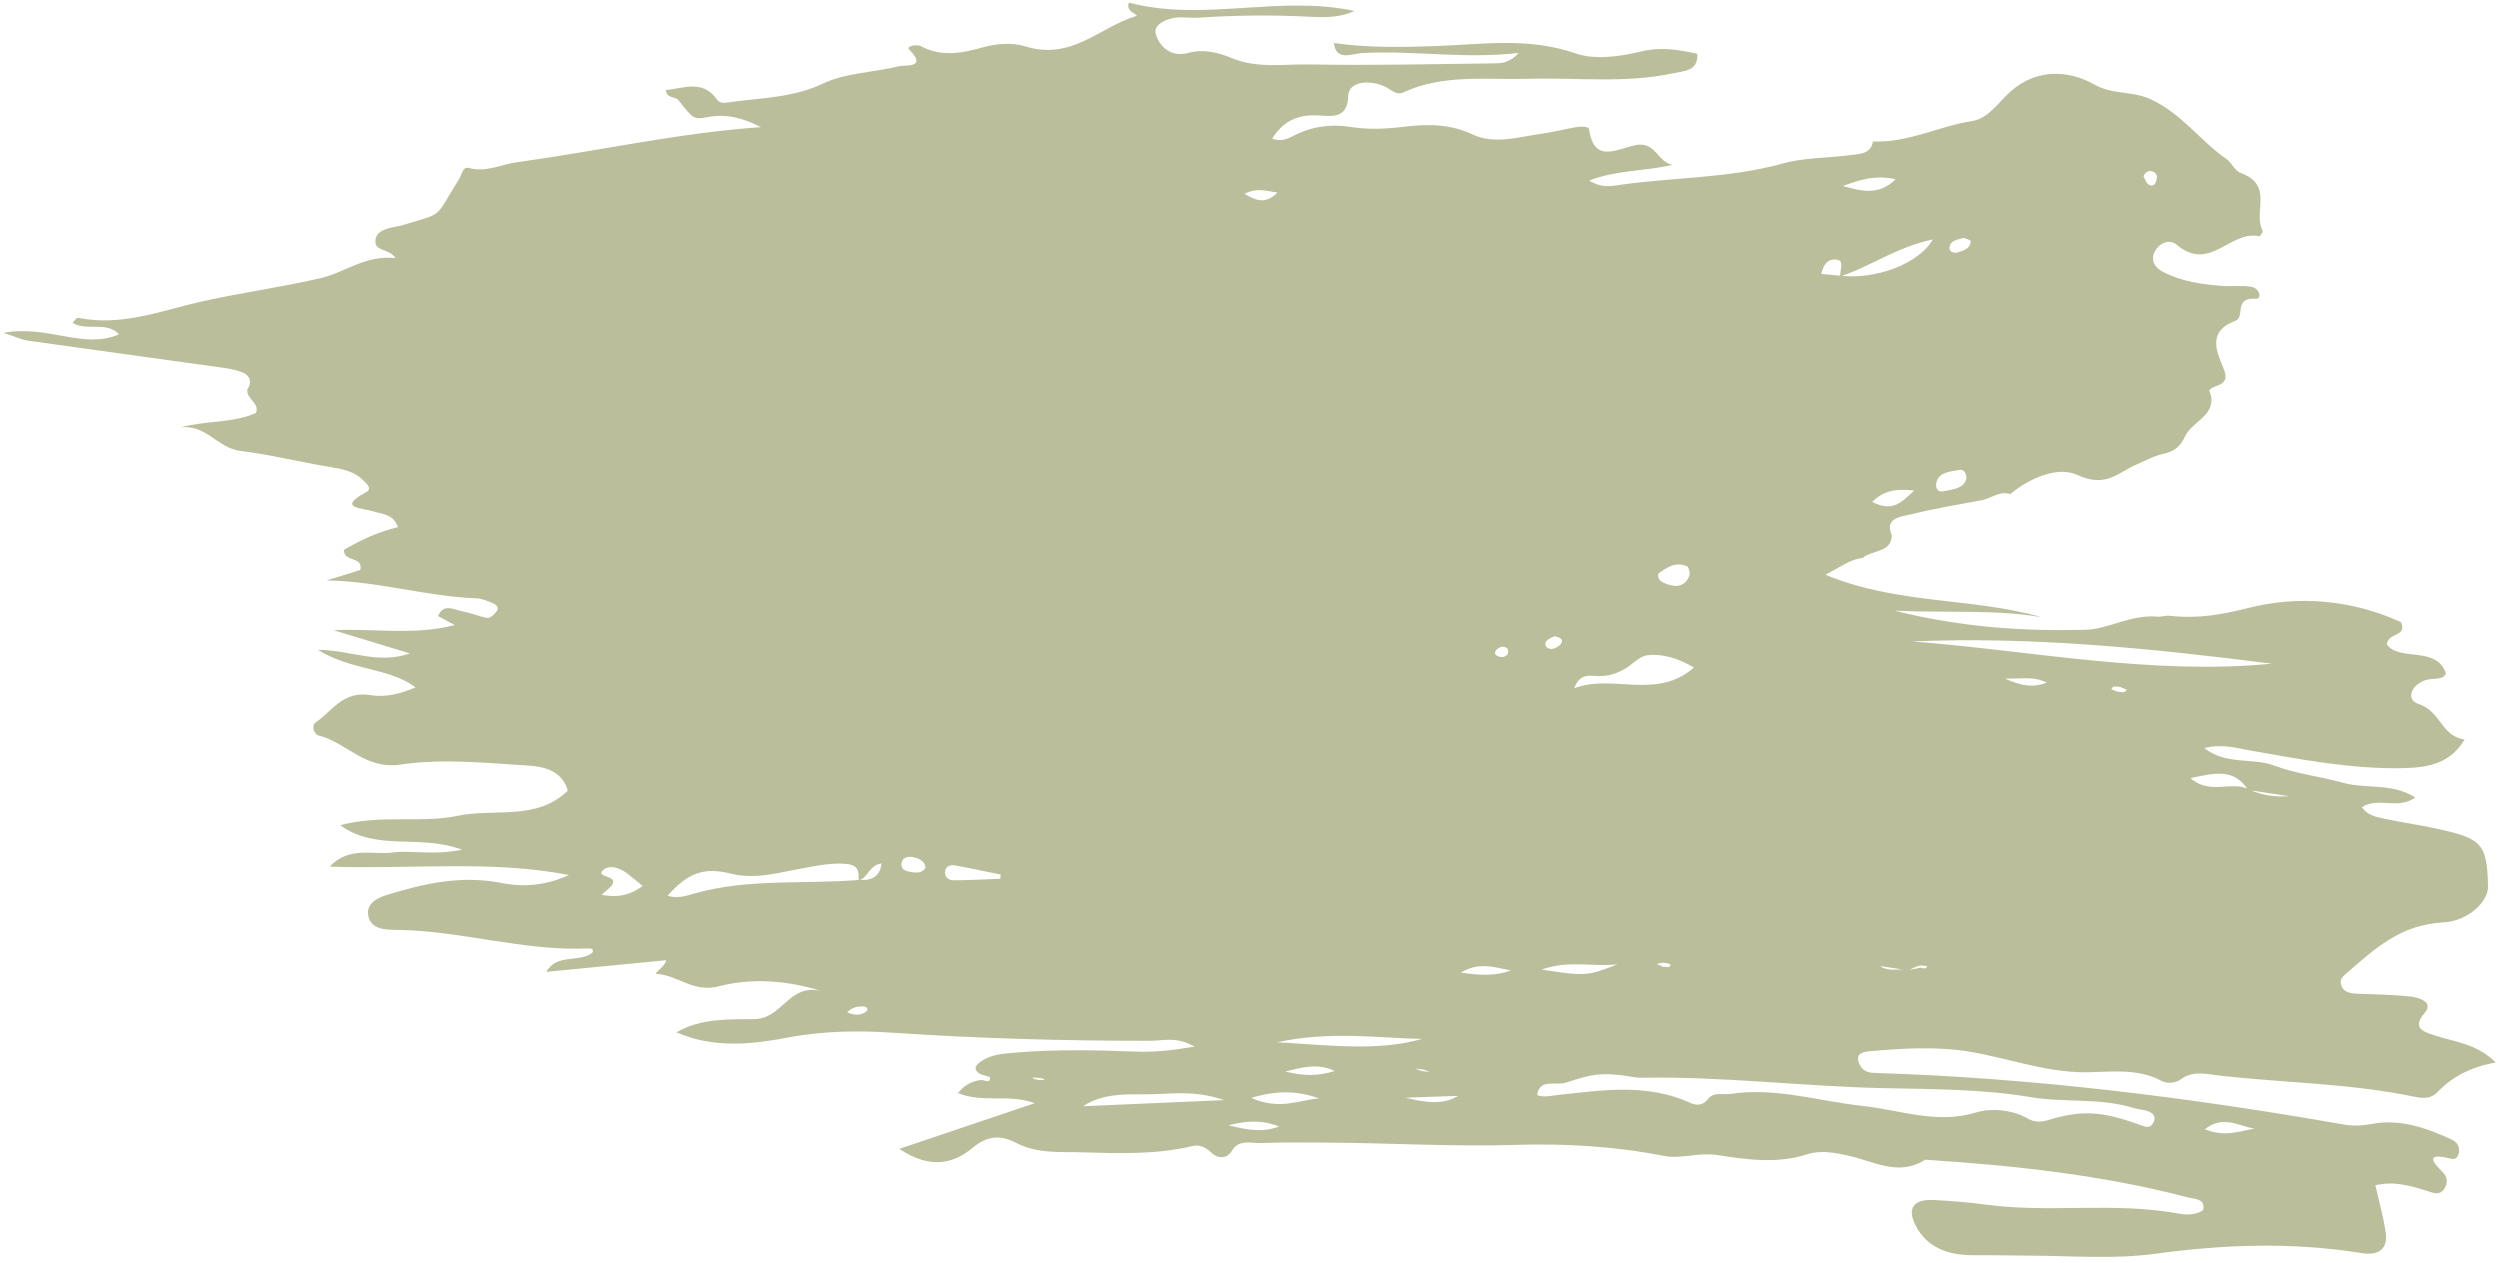 <svg width="394" height="199" viewBox="0 0 394 199" fill="none" xmlns="http://www.w3.org/2000/svg">
<path d="M210.092 6.765C215.531 7.559 220.981 7.45 226.406 7.254C233.734 6.989 240.925 5.842 248.35 8.429C251.347 9.472 255.391 8.911 258.63 8.118C261.829 7.334 264.554 7.852 267.493 8.477C267.653 11.226 265.469 11.162 263.615 11.563C256.138 13.174 248.448 12.203 240.855 12.419C234.215 12.605 227.376 11.655 221.197 14.556C220.059 15.088 219.266 14.13 218.312 13.67C215.804 12.47 212.514 12.855 212.475 15.122C212.411 18.57 210.104 18.366 208.024 18.209C204.528 17.946 202.236 19.09 200.498 21.846C202.184 22.489 203.339 21.624 204.577 21.055C207.157 19.866 210.003 19.555 212.827 20.003C215.706 20.464 218.476 20.316 221.274 19.979C224.967 19.533 228.466 19.5 232.088 21.194C235.591 22.832 239.362 21.565 242.972 21.074C244.679 20.844 246.342 20.409 248.033 20.097C248.883 19.939 250.363 19.811 250.447 20.403C251.228 25.956 254.994 23.357 257.912 22.85C260.947 22.318 261.19 25.541 263.613 25.97C259.332 27.014 254.926 26.739 250.46 28.446C251.989 29.446 253.397 29.42 254.69 29.226C263.409 27.901 272.433 28.162 280.973 25.762C284.211 24.852 287.829 24.926 291.258 24.487C292.92 24.274 294.884 24.361 295.19 22.257L295.073 22.286C300.683 22.574 305.441 19.905 310.759 19.089C313.413 18.683 315.028 16.026 316.892 14.389C321.134 10.672 326.182 11.138 329.988 13.283C332.999 14.978 335.933 14.309 338.735 15.553C343.811 17.807 346.635 22.127 350.902 25.067C351.753 25.653 352.194 26.92 353.085 27.239C358.442 29.159 355.023 33.429 356.586 36.335C356.697 36.535 356.173 37.265 356.068 37.24C351.505 36.212 348.306 42.953 343.11 38.616C341.956 37.65 340.526 38.223 339.791 39.316C338.899 40.649 339.265 41.979 340.842 42.817C343.771 44.368 347.035 44.831 350.319 45.066C351.829 45.173 353.382 44.939 354.848 45.209C356.086 45.439 356.614 47.152 355.432 47.081C351.972 46.861 353.878 49.983 352.312 50.554C348.041 52.117 349.18 55.099 350.313 57.779C351.025 59.459 350.991 60.301 349.135 60.894C348.755 61.015 348.13 61.447 348.182 61.568C349.723 65.303 345.594 66.304 344.466 68.598C343.522 70.515 342.721 71.118 340.79 71.559C339.359 71.887 338.062 72.636 336.712 73.207C333.83 74.435 331.92 76.959 327.376 74.847C324.297 73.414 319.806 75.376 316.831 77.86C314.927 77.289 313.613 78.769 311.897 78.903C308.408 79.582 304.876 80.142 301.445 80.995C299.635 81.444 296.825 81.549 298.222 84.528L298.132 84.378C298.14 87.169 294.881 86.646 293.469 87.998L293.61 87.935C291.586 88.117 290.183 89.315 287.681 90.577C299.056 95.298 310.853 94.145 321.775 97.273C314.488 96.029 307.213 96.623 298.583 96.243C309.369 98.936 319.096 99.482 328.672 99.258C332.254 99.176 335.865 96.798 339.99 97.185C340.629 97.245 341.298 96.979 341.931 97.047C346.219 97.539 350.082 96.903 354.308 95.823C362.271 93.795 370.661 94.515 378.398 98.049C379.432 100.389 376.308 99.66 376.168 101.568C378.181 104.33 384.059 101.709 385.485 106.169C384.911 107.291 383.356 106.801 382.235 107.195C379.878 108.023 379.188 110.313 381.149 110.941C384.692 112.072 384.719 116.061 388.421 116.544C386.184 120.265 382.877 120.981 378.662 121.06C370.477 121.219 362.561 119.667 354.592 118.273C352.438 117.894 350.331 117.202 347.381 117.888C350.871 120.634 355.06 119.365 358.446 120.661C361.864 121.966 365.675 122.348 369.245 123.361C372.815 124.374 376.95 123.336 380.651 125.682C377.843 127.688 374.919 125.517 372.233 127.212C373.232 128.672 374.938 128.851 376.486 129.171C378.845 129.657 381.233 130.01 383.59 130.51C391.234 132.123 391.929 132.892 392.117 139.692C392.181 142.021 389.059 145.165 385.065 145.368C378.287 145.721 374.274 149.539 369.978 153.239C369.33 153.794 368.715 154.256 368.938 155.137C369.243 156.345 370.278 156.55 371.435 156.598C374.267 156.723 377.114 156.746 379.93 157.061C381.394 157.223 383.561 157.98 382.133 159.626C379.907 162.187 382.244 162.692 383.953 163.253C386.99 164.247 390.366 164.496 393.327 167.449C389.345 168.157 386.418 169.745 384.164 172.094C382.891 173.42 381.374 173.02 379.967 172.736C370.053 170.73 359.969 170.652 349.98 169.539C347.837 169.302 345.679 168.645 343.732 170.085C342.879 170.718 341.557 170.828 340.619 170.328C336.894 168.355 332.868 168.924 329.041 168.987C321.46 169.119 314.555 165.891 307.124 165.346C302.936 165.034 298.865 165.309 294.773 165.661C293.74 165.749 292.459 165.959 292.926 167.399C293.258 168.429 294.005 169.046 295.299 169.087C320.199 169.85 344.874 172.922 369.426 177.232C370.949 177.501 372.282 177.412 373.829 177.125C378.251 176.301 382.416 177.752 386.387 179.589C387.203 179.967 387.672 180.678 387.546 181.543C387.455 182.141 387.101 182.803 386.376 182.627C383.21 181.863 382.461 182.276 384.951 184.711C385.744 185.486 385.838 186.507 385.178 187.418C384.364 188.541 383.264 187.899 382.28 187.608C379.795 186.873 377.325 186.102 374.36 186.795C374.949 189.435 375.638 191.827 375.984 194.246C376.342 196.771 374.991 197.935 372.2 197.487C361.286 195.73 350.488 196.112 339.721 197.586C333.247 198.475 326.653 197.925 320.121 197.892C317.08 197.877 314.036 197.795 310.985 197.816C307.056 197.84 303.623 196.632 301.854 193.041C300.532 190.365 301.609 188.938 304.877 189.124C307.488 189.276 310.114 189.454 312.703 189.815C322.921 191.24 333.193 189.371 343.409 191.272C344.574 191.487 346.038 191.497 347.196 190.732C347.681 188.872 345.783 188.969 344.799 188.712C331.225 185.143 317.346 183.679 303.396 182.768C299.313 185.441 295.37 183.054 291.366 182.144C289.223 181.659 286.945 181.233 284.886 181.898C280.188 183.424 275.419 182.789 270.683 182.036C267.772 181.57 264.952 182.699 262.266 182.173C254.403 180.64 246.723 180.192 238.641 180.437C229.15 180.722 219.473 180.159 209.877 180.08C206.167 180.048 202.454 180.006 198.757 180.14C197.161 180.199 195.24 179.493 194.143 181.363C193.439 182.565 192.047 182.73 190.923 181.665C190.064 180.856 189.104 180.344 188.037 180.596C182.394 181.945 176.687 181.802 170.828 181.608C167.094 181.488 163.585 181.9 160.115 180.103C157.608 178.804 155.552 178.981 153.179 180.973C150.353 183.343 146.576 184.341 141.736 181.055C149.343 178.494 156.198 176.181 163.058 173.868C159.05 172.313 154.742 173.931 150.834 172.203L150.94 172.342C151.804 171.165 152.955 170.422 154.585 170.204C155.079 170.138 156.061 170.875 156.032 169.827C156.026 169.619 154.804 169.503 154.303 169.154C153.297 168.451 153.85 167.81 154.566 167.303C156.161 166.166 158.108 166.053 160.082 165.887C166.38 165.357 172.709 165.491 179.035 165.732C181.879 165.84 184.564 165.566 188.274 164.948C185.37 163.293 183.248 164.029 181.304 164.03C167.816 164.037 154.361 163.677 140.849 162.762C135.554 162.404 129.882 162.432 124.225 163.506C118.998 164.495 112.663 165.363 106.621 162.694C110.437 160.446 114.799 160.667 118.893 160.611C123.359 160.551 124.319 154.909 129.45 156.188C123.976 154.452 118.323 154.135 113.293 155.436C109.235 156.49 106.889 153.7 103.575 153.503C102.789 153.454 104.788 152.445 104.985 151.331C98.651 151.945 92.37 152.553 86.093 153.161C87.812 150.218 91.204 151.759 93.316 150.188C93.599 149.841 93.429 149.443 92.833 149.47C82.498 149.965 72.478 146.589 62.182 146.544C60.394 146.536 58.432 146.313 58.049 144.354C57.684 142.491 59.261 141.569 60.97 141.043C66.838 139.234 72.731 137.88 79.205 139.184C82.737 139.895 86.332 139.443 89.67 137.899C77.381 135.523 65.076 137.018 51.95 136.585C55.056 133.298 58.81 134.771 61.854 134.359C64.913 133.944 68.198 134.857 72.831 133.91C65.917 131.386 59.463 134.245 53.61 130.052C60.142 128.325 66.4 129.784 72.112 128.573C77.837 127.358 84.597 129.411 89.49 124.598C88.711 121.934 86.544 120.866 83.405 120.666C76.628 120.239 69.745 119.517 63.14 120.495C57.467 121.331 54.658 117.008 50.194 115.911C49.493 115.739 49.043 114.339 49.714 113.881C52.328 112.099 54.074 108.859 58.263 109.543C60.792 109.955 62.975 109.374 65.5 108.332C61.203 105.148 55.532 105.759 50.095 102.415C55.473 102.465 59.475 104.749 64.604 102.978C60.013 101.579 56.292 100.449 52.575 99.319C58.891 99.013 65.227 100.178 71.665 98.512C70.654 97.963 69.855 97.532 69.04 97.088C69.944 94.938 71.72 96.168 73.156 96.419C74.41 96.638 75.609 97.216 76.862 97.378C77.29 97.433 77.937 96.793 78.268 96.34C78.725 95.713 78.144 95.243 77.547 95.002C76.759 94.685 75.908 94.32 75.085 94.294C67.211 94.01 59.549 91.589 51.484 91.479C53.279 90.919 55.073 90.359 56.788 89.829C57.298 87.586 54.073 88.659 54.224 86.644C56.656 85.226 59.517 83.825 62.715 83.083C61.984 80.977 60.263 81.054 58.871 80.603C57.102 80.033 52.997 80.101 57.676 77.588C58.718 77.032 57.857 76.303 57.283 75.722C55.862 74.287 54.003 73.915 52 73.592C47.27 72.826 42.599 71.646 37.856 71.057C34.293 70.614 32.529 66.897 28.487 67.351C32.481 66.254 36.666 66.716 40.317 65.093C41.039 63.584 38.723 62.818 38.998 61.41L38.889 61.511C39.774 60.319 39.508 59.168 38.069 58.624C36.675 58.097 35.095 57.952 33.587 57.741C23.853 56.379 14.112 55.059 4.38 53.684C3.557 53.568 2.775 53.181 0.551 52.457C7.541 51.148 13.207 55.143 18.77 52.68C16.768 50.56 13.64 52.263 11.424 50.867C11.759 50.551 12.085 50.041 12.29 50.086C19.255 51.502 25.553 48.902 31.832 47.504C38.092 46.112 44.477 45.256 50.637 43.812C54.372 42.934 57.593 40.154 62.356 40.675C61.282 39.152 59.149 39.623 59.159 38.044C59.169 36.648 60.404 36.153 61.726 35.855C62.358 35.716 63.006 35.622 63.617 35.432C70.061 33.447 68.3 34.685 72.348 28.228C72.812 27.489 72.897 26.218 73.896 26.478C76.693 27.199 78.989 25.906 81.487 25.566C94.286 23.817 106.842 20.949 119.927 20.039C117.239 18.661 114.594 17.864 111.488 18.465C109.239 18.899 109.212 18.641 106.862 15.72C106.443 15.2 105.067 15.569 104.94 14.181C107.792 13.955 110.729 12.458 113.02 15.71C113.537 16.447 114.567 16.161 115.429 16.047C120.293 15.408 125.167 15.349 129.761 13.144C133.226 11.482 137.675 11.434 141.615 10.447C142.611 10.198 146.246 10.783 143.319 7.854C142.675 7.21 144.587 6.988 145.047 7.237C148.461 9.059 151.637 8.37 155.05 7.421C157.03 6.87 159.562 6.681 161.503 7.286C168.863 9.6 173.216 4.342 178.914 2.573C179.865 2.28 177.262 2.039 177.922 0.413C189.615 3.507 201.488 -0.829 213.478 1.727C211.293 2.755 208.92 2.766 206.571 2.644C200.682 2.342 194.818 2.392 188.969 2.779C188.106 2.836 187.22 2.762 186.347 2.733C184.155 2.659 181.768 3.783 182.131 5.259C182.502 6.774 184.089 9.184 187.279 8.338C189.623 7.715 191.872 8.212 194.231 9.192C198.153 10.823 202.441 10.077 206.528 10.157C216.104 10.337 225.678 10.098 235.251 9.991C236.469 9.978 237.798 10.039 239.347 8.345C230.669 9.332 222.653 7.912 214.634 8.363C213.076 8.451 210.466 9.772 210.212 6.623L210.131 6.752L210.092 6.765ZM300.634 152.892C301.258 152.771 301.899 152.694 302.503 152.522C302.911 152.405 303.499 152.956 303.737 152.282C303.306 152.244 302.831 152.092 302.454 152.195C301.852 152.357 301.314 152.685 300.71 152.918L296.263 152.242C297.738 153.257 299.255 152.546 300.634 152.892ZM354.483 124.43C356.477 125.368 358.578 125.631 360.785 125.482L354.304 124.497C352.007 120.948 348.901 121.888 345.219 122.627C348.331 125.387 351.721 122.951 354.483 124.43ZM289.993 43.568C290.003 42.666 290.571 41.219 289.728 40.987C288.131 40.552 287.326 41.742 287.038 43.171C288.108 43.268 289.131 43.367 290.15 43.461C295.524 44.07 302.372 41.648 304.61 37.739C298.843 38.942 294.787 42.029 289.988 43.568L289.993 43.568ZM135.428 138.67C137.546 138.844 138.715 137.982 138.934 136.083C137.033 136.298 136.851 138.265 135.33 138.787C135.299 137.634 135.478 136.395 133.576 136.177C131.153 135.898 128.884 136.429 126.559 136.833C122.817 137.483 119.119 138.671 115.142 137.676C110.98 136.634 108.421 137.53 105.201 141.167C106.813 141.685 108.285 141.142 109.649 140.761C118.01 138.427 126.807 139.374 135.422 138.678L135.428 138.67ZM242.248 172.586C243.315 172.983 244.339 172.702 245.399 172.585C252.436 171.829 259.497 170.667 266.409 173.82C267.546 174.341 268.498 174.105 269.212 173.178C270.096 172.023 271.471 172.585 272.682 172.402C279.811 171.316 286.624 173.547 293.578 174.293C299.474 174.926 305.23 177.221 311.436 175.318C313.613 174.651 316.988 174.783 319.617 176.302C320.511 176.819 321.575 176.891 322.712 176.547C328.133 174.895 331.321 175.088 337.545 177.389C338.279 177.661 338.802 177.712 339.199 177.198C339.743 176.495 339.731 175.675 338.784 175.234C338.034 174.885 337.1 174.884 336.284 174.628C330.98 172.971 325.456 173.816 320.071 172.913C312.292 171.603 304.408 171.662 296.583 171.484C283.962 171.199 271.363 169.618 258.738 169.85C257.877 169.865 257.002 169.657 256.137 169.54C252.489 169.042 251.049 169.213 246.807 170.616C245.215 171.141 242.61 169.893 242.257 172.592L242.248 172.586ZM358.051 104.598C339.176 102.2 320.322 100.281 301.373 101.09C320.268 102.554 339.05 106.43 358.051 104.598ZM266.952 105.199C264.304 103.62 261.95 103.042 259.672 103.26C258.381 103.384 257.303 104.698 256.073 105.409C254.806 106.144 253.44 106.604 251.828 106.552C250.566 106.511 248.993 106.046 248.099 108.47C254.201 106.137 261.024 110.406 266.952 105.204L266.952 105.199ZM170.697 174.342C177.703 174.037 184.713 173.733 192.915 173.375C188.029 171.687 184.283 172.482 180.632 172.469C177.249 172.453 173.689 172.331 170.697 174.342ZM201.241 164.26C209.837 164.734 217.061 165.714 224.119 163.738C216.939 163.583 209.705 162.455 201.241 164.26ZM242.963 152.8C249.756 153.87 250.288 153.829 254.939 151.957C251.242 152.463 247.314 151.241 242.963 152.8ZM94.798 141.022C97.356 141.528 99.357 141.06 101.289 139.622C100.323 138.84 99.683 138.324 99.044 137.804C97.815 136.808 96.055 136.178 95.031 137.138C93.827 138.263 97.268 137.967 96.556 139.313C96.232 139.927 95.5 140.361 94.798 141.022ZM157.644 138.489C157.663 138.27 157.682 138.052 157.702 137.829C155.283 137.339 152.869 136.813 150.436 136.382C149.814 136.273 149.119 136.52 148.973 137.176C148.777 138.059 149.328 138.731 150.281 138.73C152.737 138.731 155.188 138.581 157.644 138.489ZM261.338 90.418C261.163 91.441 261.948 91.781 262.736 92.066C264.449 92.688 265.703 92.22 266.244 90.702C266.398 90.274 266.138 89.327 265.809 89.206C263.943 88.508 262.608 89.477 261.338 90.418ZM197.214 173.022C201.679 175.032 204.749 173.343 207.894 173.106C204.667 171.966 201.495 171.734 197.214 173.022ZM290.413 29.309C293.191 30.061 295.995 30.957 298.749 28.251C295.329 27.491 292.847 28.465 290.413 29.309ZM309.89 75.427C309.91 74.428 309.423 73.925 308.788 74.055C307.224 74.368 305.299 74.391 305.124 76.411C305.067 77.065 305.549 77.567 306.202 77.445C307.797 77.146 309.577 76.96 309.894 75.427L309.89 75.427ZM355.315 177.854C352.982 177.599 350.449 175.605 347.483 177.968C350.587 179.239 352.937 178.293 355.315 177.854ZM230.224 153.292C233.259 153.711 235.711 153.863 238.111 152.933C235.646 152.498 233.158 151.503 230.224 153.292ZM301.678 77.299C298.66 76.981 296.842 77.359 295.052 79.091C298.195 80.722 299.591 79.292 301.678 77.299ZM201.596 177.527C199.469 176.724 197.278 176.4 193.584 177.345C197.211 178.263 199.357 178.387 201.596 177.527ZM145.861 136.731C145.782 135.863 145.116 135.423 144.316 135.184C143.199 134.844 142.181 135.019 142.067 136.202C141.977 137.138 142.967 137.355 143.791 137.466C144.624 137.578 145.453 137.53 145.86 136.736L145.861 136.731ZM229.809 172.71C227.325 172.798 224.842 172.882 221.504 173C224.848 173.805 227.345 174.151 229.809 172.71ZM202.559 168.87C205.33 169.582 207.756 169.622 210.354 168.784C207.633 167.495 205.251 168.215 202.559 168.87ZM196.138 30.543C198.147 31.78 199.598 32.094 201.334 30.34C199.574 30.148 198.25 29.495 196.138 30.543ZM315.957 106.943C318.741 108.152 320.399 108.395 322.574 107.591C320.502 106.547 318.887 107.008 315.957 106.943ZM309.531 37.489C308.567 37.747 307.362 37.861 307.238 39.013C307.169 39.657 307.915 39.968 308.545 39.777C309.519 39.487 310.577 39.14 310.578 37.987C310.577 37.836 309.918 37.666 309.531 37.494L309.531 37.489ZM337.811 27.75C338.025 28.136 338.162 28.75 338.576 29.052C339.244 29.54 339.664 29.062 339.836 28.486C339.997 27.951 340.008 27.35 339.352 27.067C338.713 26.791 338.177 27.039 337.811 27.75ZM244.954 100.271C244.592 100.493 243.904 100.694 243.661 101.114C243.312 101.715 243.845 102.314 244.552 102.27C245.087 102.239 245.761 101.852 246.031 101.436C246.428 100.829 245.923 100.413 244.954 100.271ZM223.042 168.416C223.393 168.544 223.739 168.71 224.103 168.789C224.502 168.878 224.923 168.89 225.334 168.938C224.978 168.804 224.634 168.629 224.266 168.55C223.871 168.462 223.449 168.454 223.041 168.42L223.042 168.416ZM133.521 159.531C134.6 160.034 135.61 160.093 136.501 159.419C136.873 159.137 136.716 158.685 136.202 158.635C135.175 158.535 134.236 158.783 133.521 159.531ZM334.137 108.257C333.641 108.28 333.03 107.943 332.765 108.575C332.751 108.602 333.401 108.959 333.761 109.004C334.253 109.07 334.863 109.29 335.191 108.709C334.838 108.561 334.489 108.414 334.137 108.257ZM235.858 102.403C235.51 102.75 235.508 103.131 235.969 103.371C236.579 103.684 237.241 103.592 237.614 103.089C237.773 102.873 237.693 102.258 237.492 102.129C236.913 101.764 236.312 101.922 235.863 102.404L235.858 102.403ZM262.126 152.381C262.513 152.242 263.194 152.736 263.287 151.998C263.294 151.952 262.578 151.749 262.2 151.734C261.831 151.72 261.464 151.852 261.097 151.919C261.436 152.069 261.769 152.223 262.13 152.382L262.126 152.381ZM162.707 169.815C162.802 169.9 162.884 170.04 162.989 170.06C163.409 170.138 163.84 170.237 164.256 170.22C164.776 170.195 164.681 170.021 163.971 169.904C163.558 169.841 163.131 169.837 162.707 169.815Z" fill="#BBBE9B"/>
</svg>
